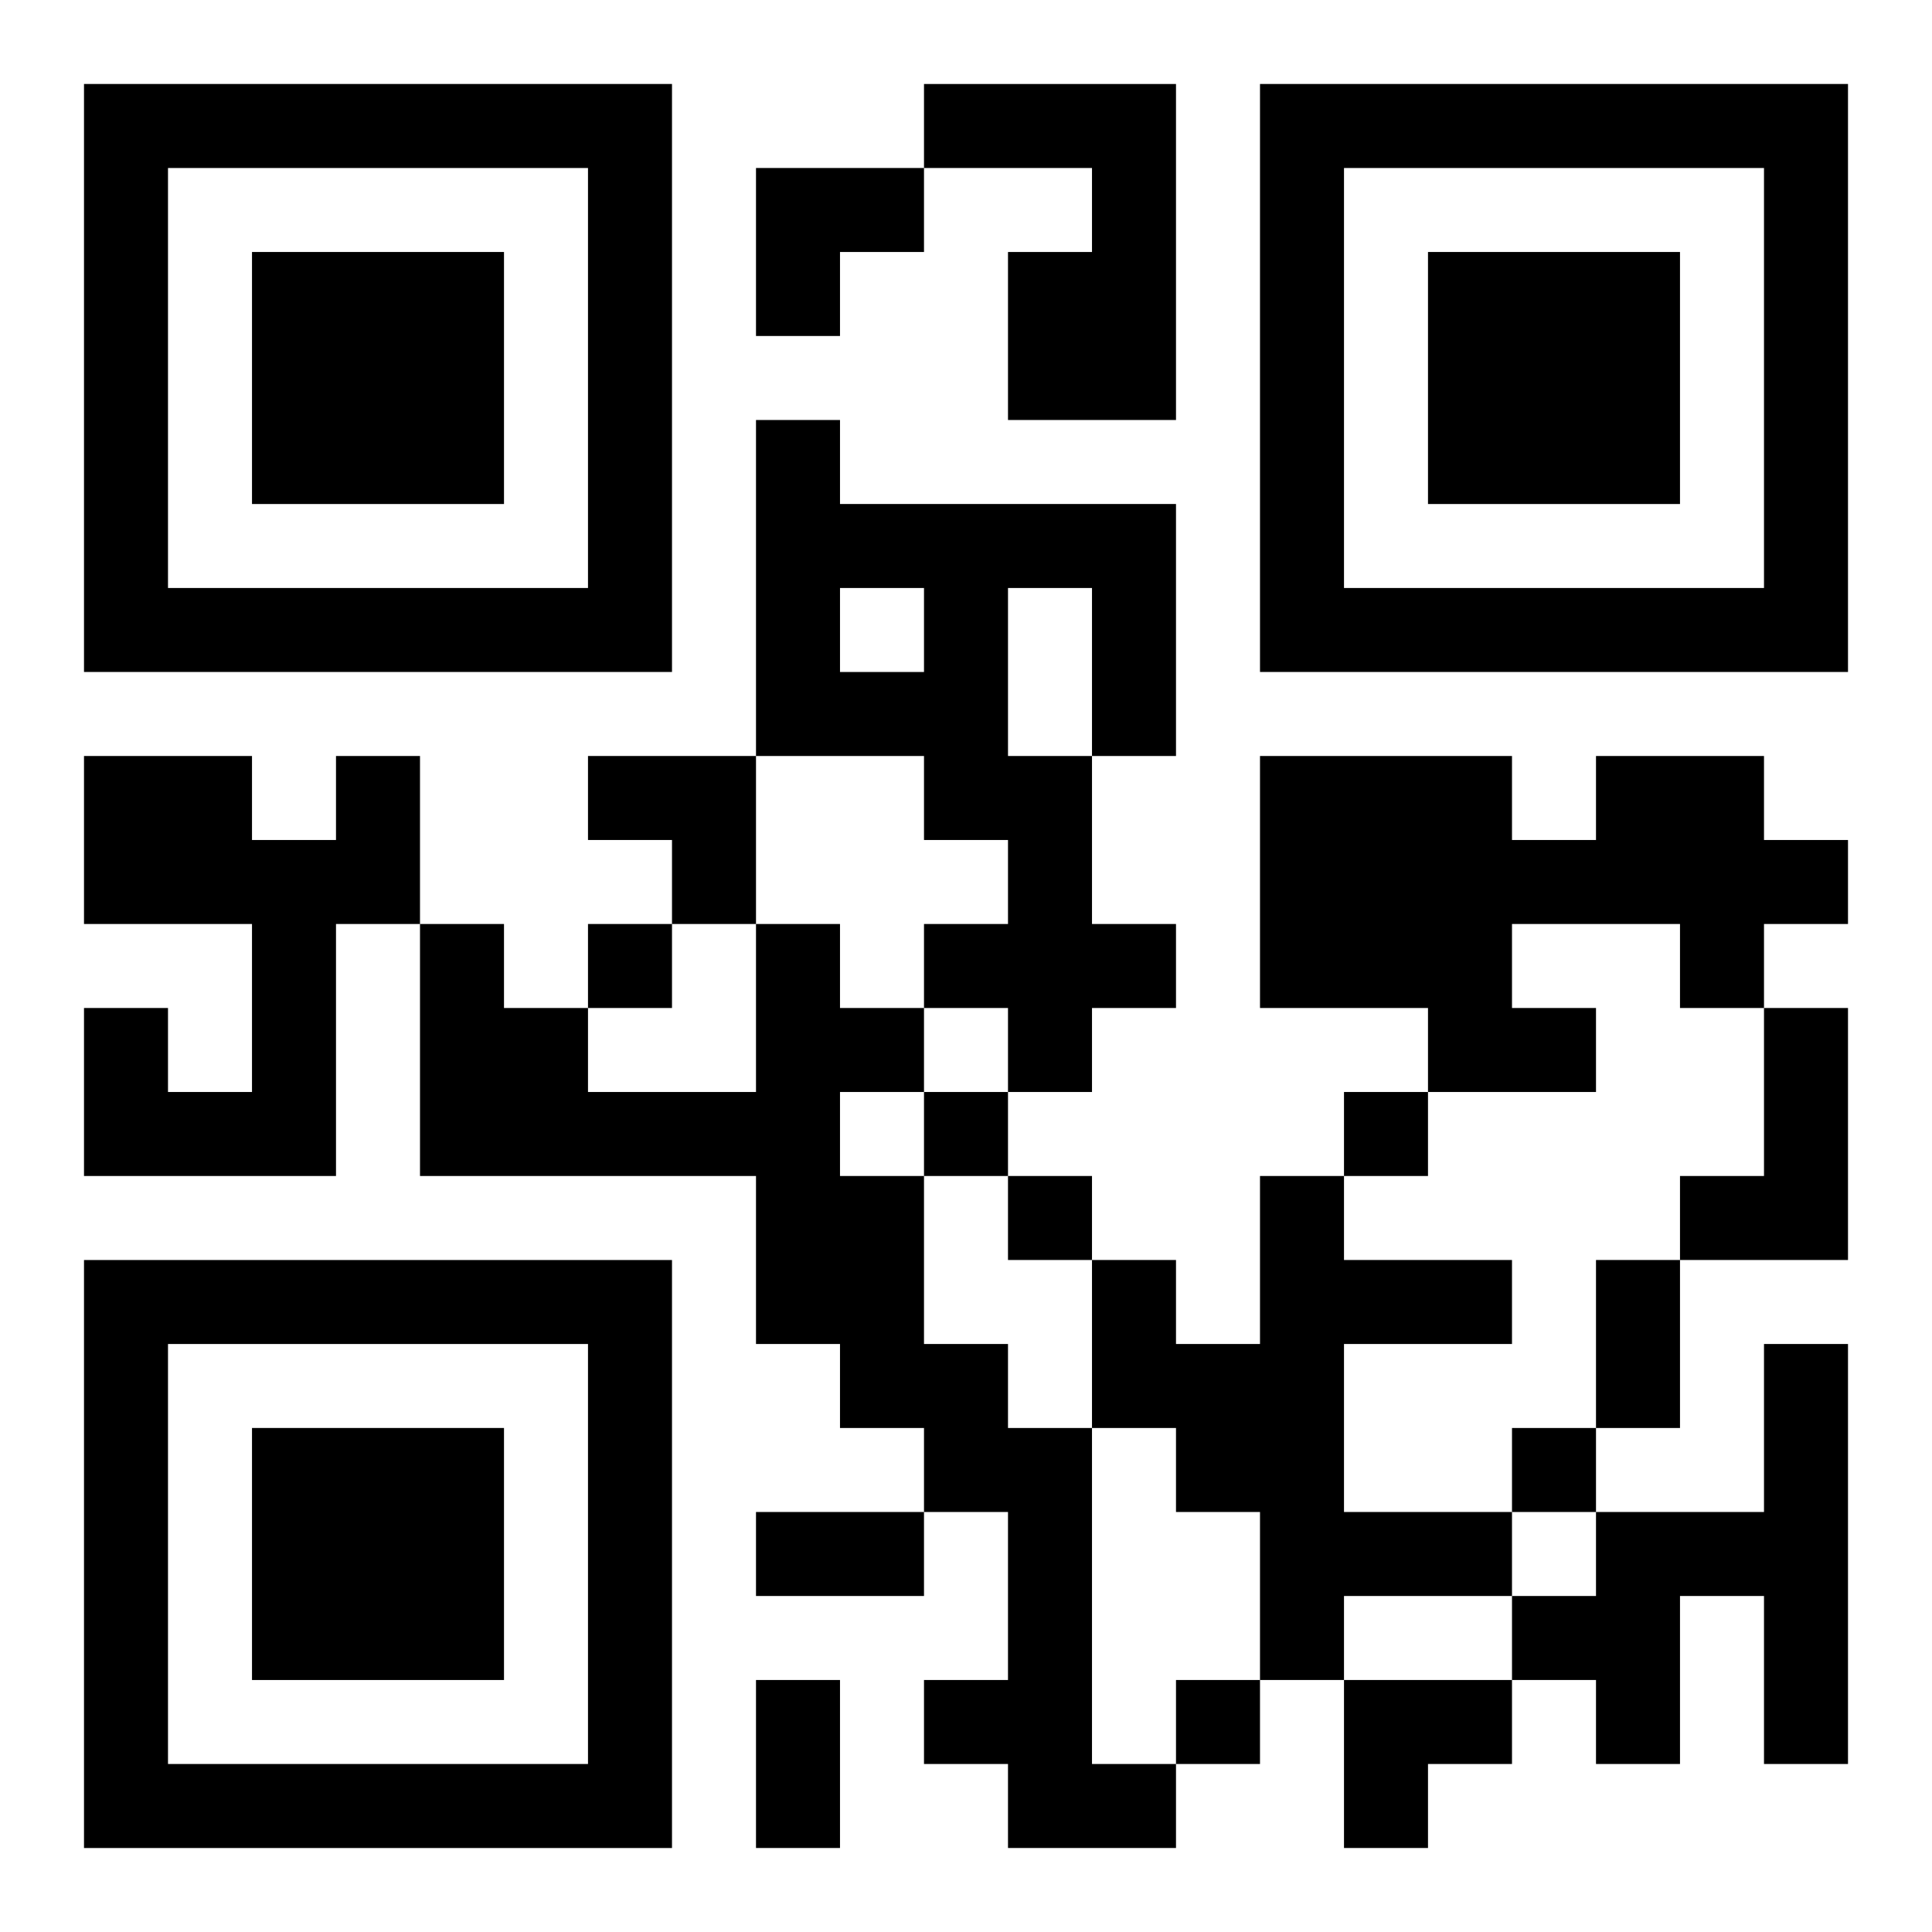 <?xml version="1.0" encoding="UTF-8"?>
<svg width="250" height="250" baseProfile="full" version="1.1" viewBox="-1 -1 23 23" xmlns="http://www.w3.org/2000/svg" xmlns:xlink="http://www.w3.org/1999/xlink"><symbol id="a"><path d="m0 7v7h7v-7h-7zm1 1h5v5h-5v-5zm1 1v3h3v-3h-3z"/></symbol><use y="-7" xlink:href="#a"/><use y="7" xlink:href="#a"/><use x="14" y="-7" xlink:href="#a"/><path d="m10 0h3v4h-2v-2h1v-1h-2v-1m-2 4h1v1h4v3h-1v2h1v1h-1v1h-1v-1h-1v-1h1v-1h-1v-1h-2v-4m1 2v1h1v-1h-1m2 0v2h1v-2h-1m-8 2h1v2h-1v3h-3v-2h1v1h1v-2h-2v-2h2v1h1v-1m15 0h2v1h1v1h-1v1h-1v-1h-2v1h1v1h-2v-1h-2v-3h3v1h1v-1m-10 2h1v1h1v1h-1v1h1v2h1v1h1v4h1v1h-2v-1h-1v-1h1v-2h-1v-1h-1v-1h-1v-2h-4v-3h1v1h1v1h2v-2m12 1h1v3h-2v-1h1v-2m-6 2h1v1h2v1h-2v2h2v1h-2v1h-1v-2h-1v-1h-1v-2h1v1h1v-2m6 2h1v5h-1v-2h-1v2h-1v-1h-1v-1h1v-1h2v-2m-14-5v1h1v-1h-1m4 2v1h1v-1h-1m5 0v1h1v-1h-1m-4 1v1h1v-1h-1m6 3v1h1v-1h-1m-4 3v1h1v-1h-1m5-5h1v2h-1v-2m-10 3h2v1h-2v-1m0 2h1v2h-1v-2m0-18h2v1h-1v1h-1zm-2 7h2v2h-1v-1h-1zm9 11h2v1h-1v1h-1z"/></svg>
